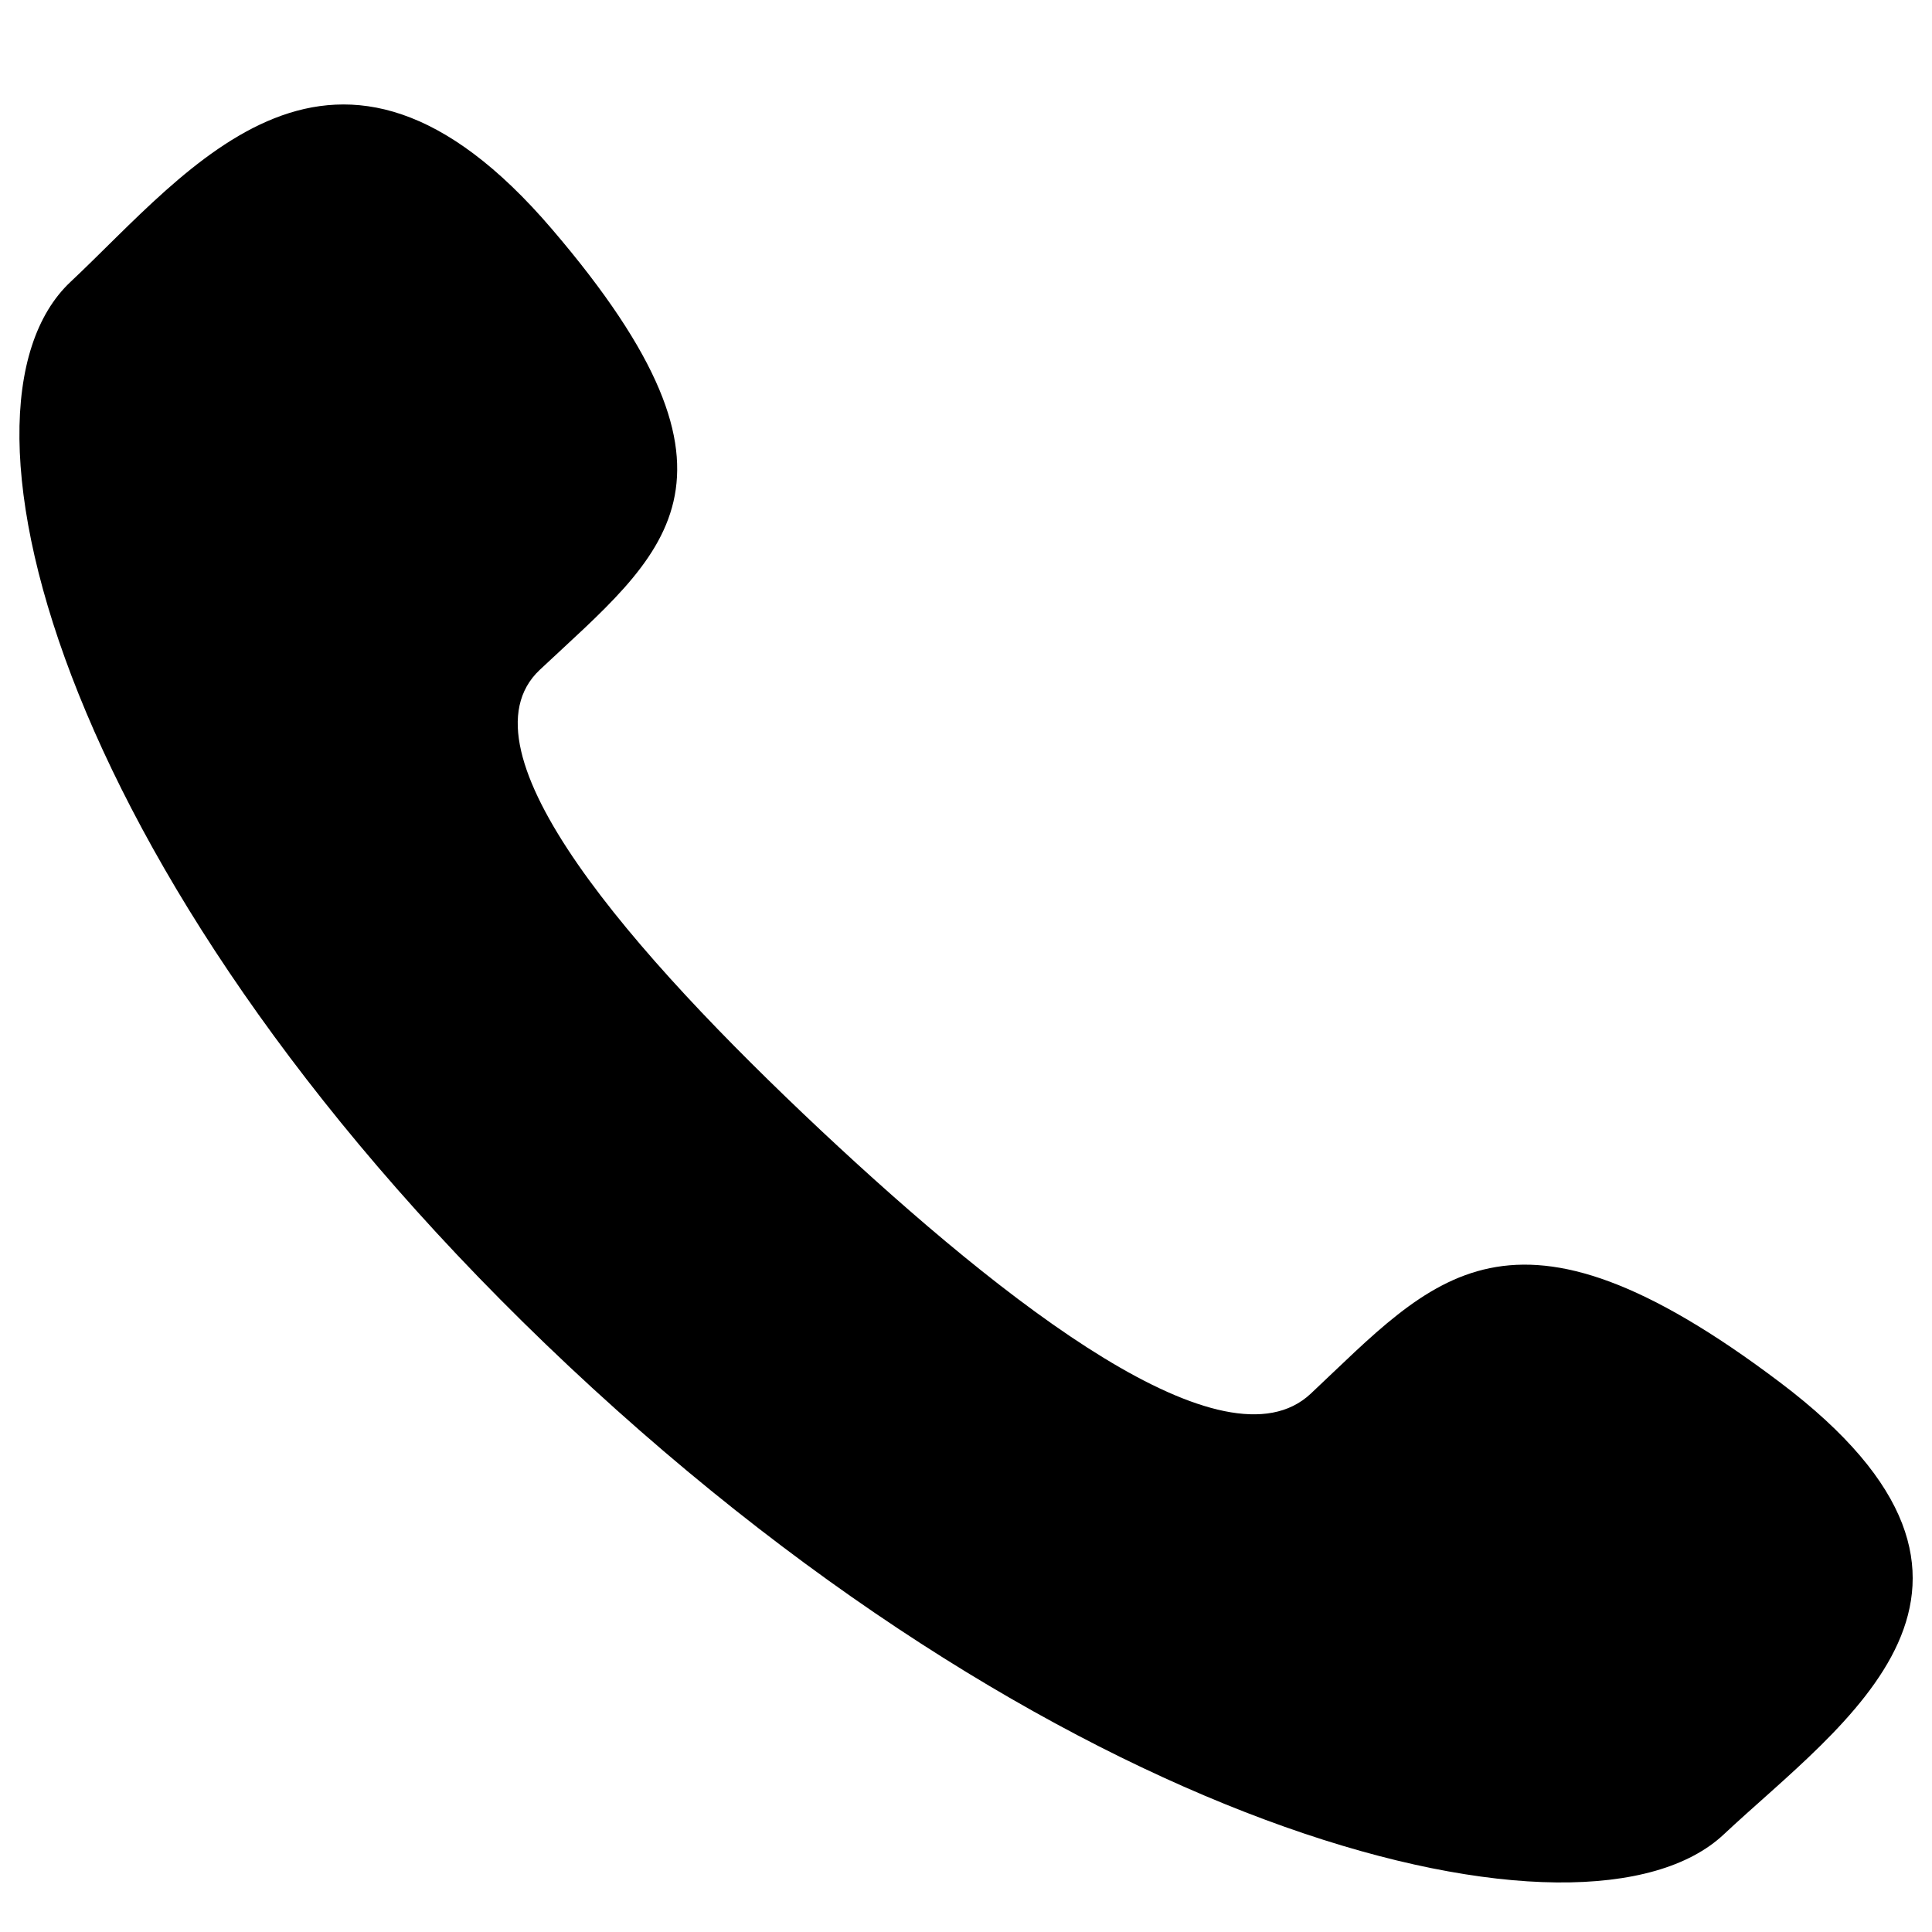 <?xml version="1.0" encoding="utf-8"?>
<!-- Svg Vector Icons : http://www.onlinewebfonts.com/icon -->
<!DOCTYPE svg PUBLIC "-//W3C//DTD SVG 1.1//EN" "http://www.w3.org/Graphics/SVG/1.1/DTD/svg11.dtd">
<svg version="1.1" xmlns="http://www.w3.org/2000/svg" xmlns:xlink="http://www.w3.org/1999/xlink" x="0px" y="0px" viewBox="0 0 1000 1000" enable-background="new 0 0 1000 1000" xml:space="preserve">
<g><path d="M903.3,25.6L903.3,25.6H96.5"/><path d="M424.7,584.9c-97-91.1-189.7-196.5-145.3-238.2c63.5-59.7,118.9-96.5,6.3-228.1C173.2-13,98.1,88.1,36.5,145.9c-71,66.7-3.7,315.4,258,561.3c261.8,245.8,526.7,309,597.7,242.3c61.6-57.8,169.2-128.3,29.1-234c-140.1-105.8-179.3-53.8-242.9,5.9C634,762.9,521.7,675.9,424.7,584.9L424.7,584.9L424.7,584.9L424.7,584.9L424.7,584.9z"/></g>
</svg>